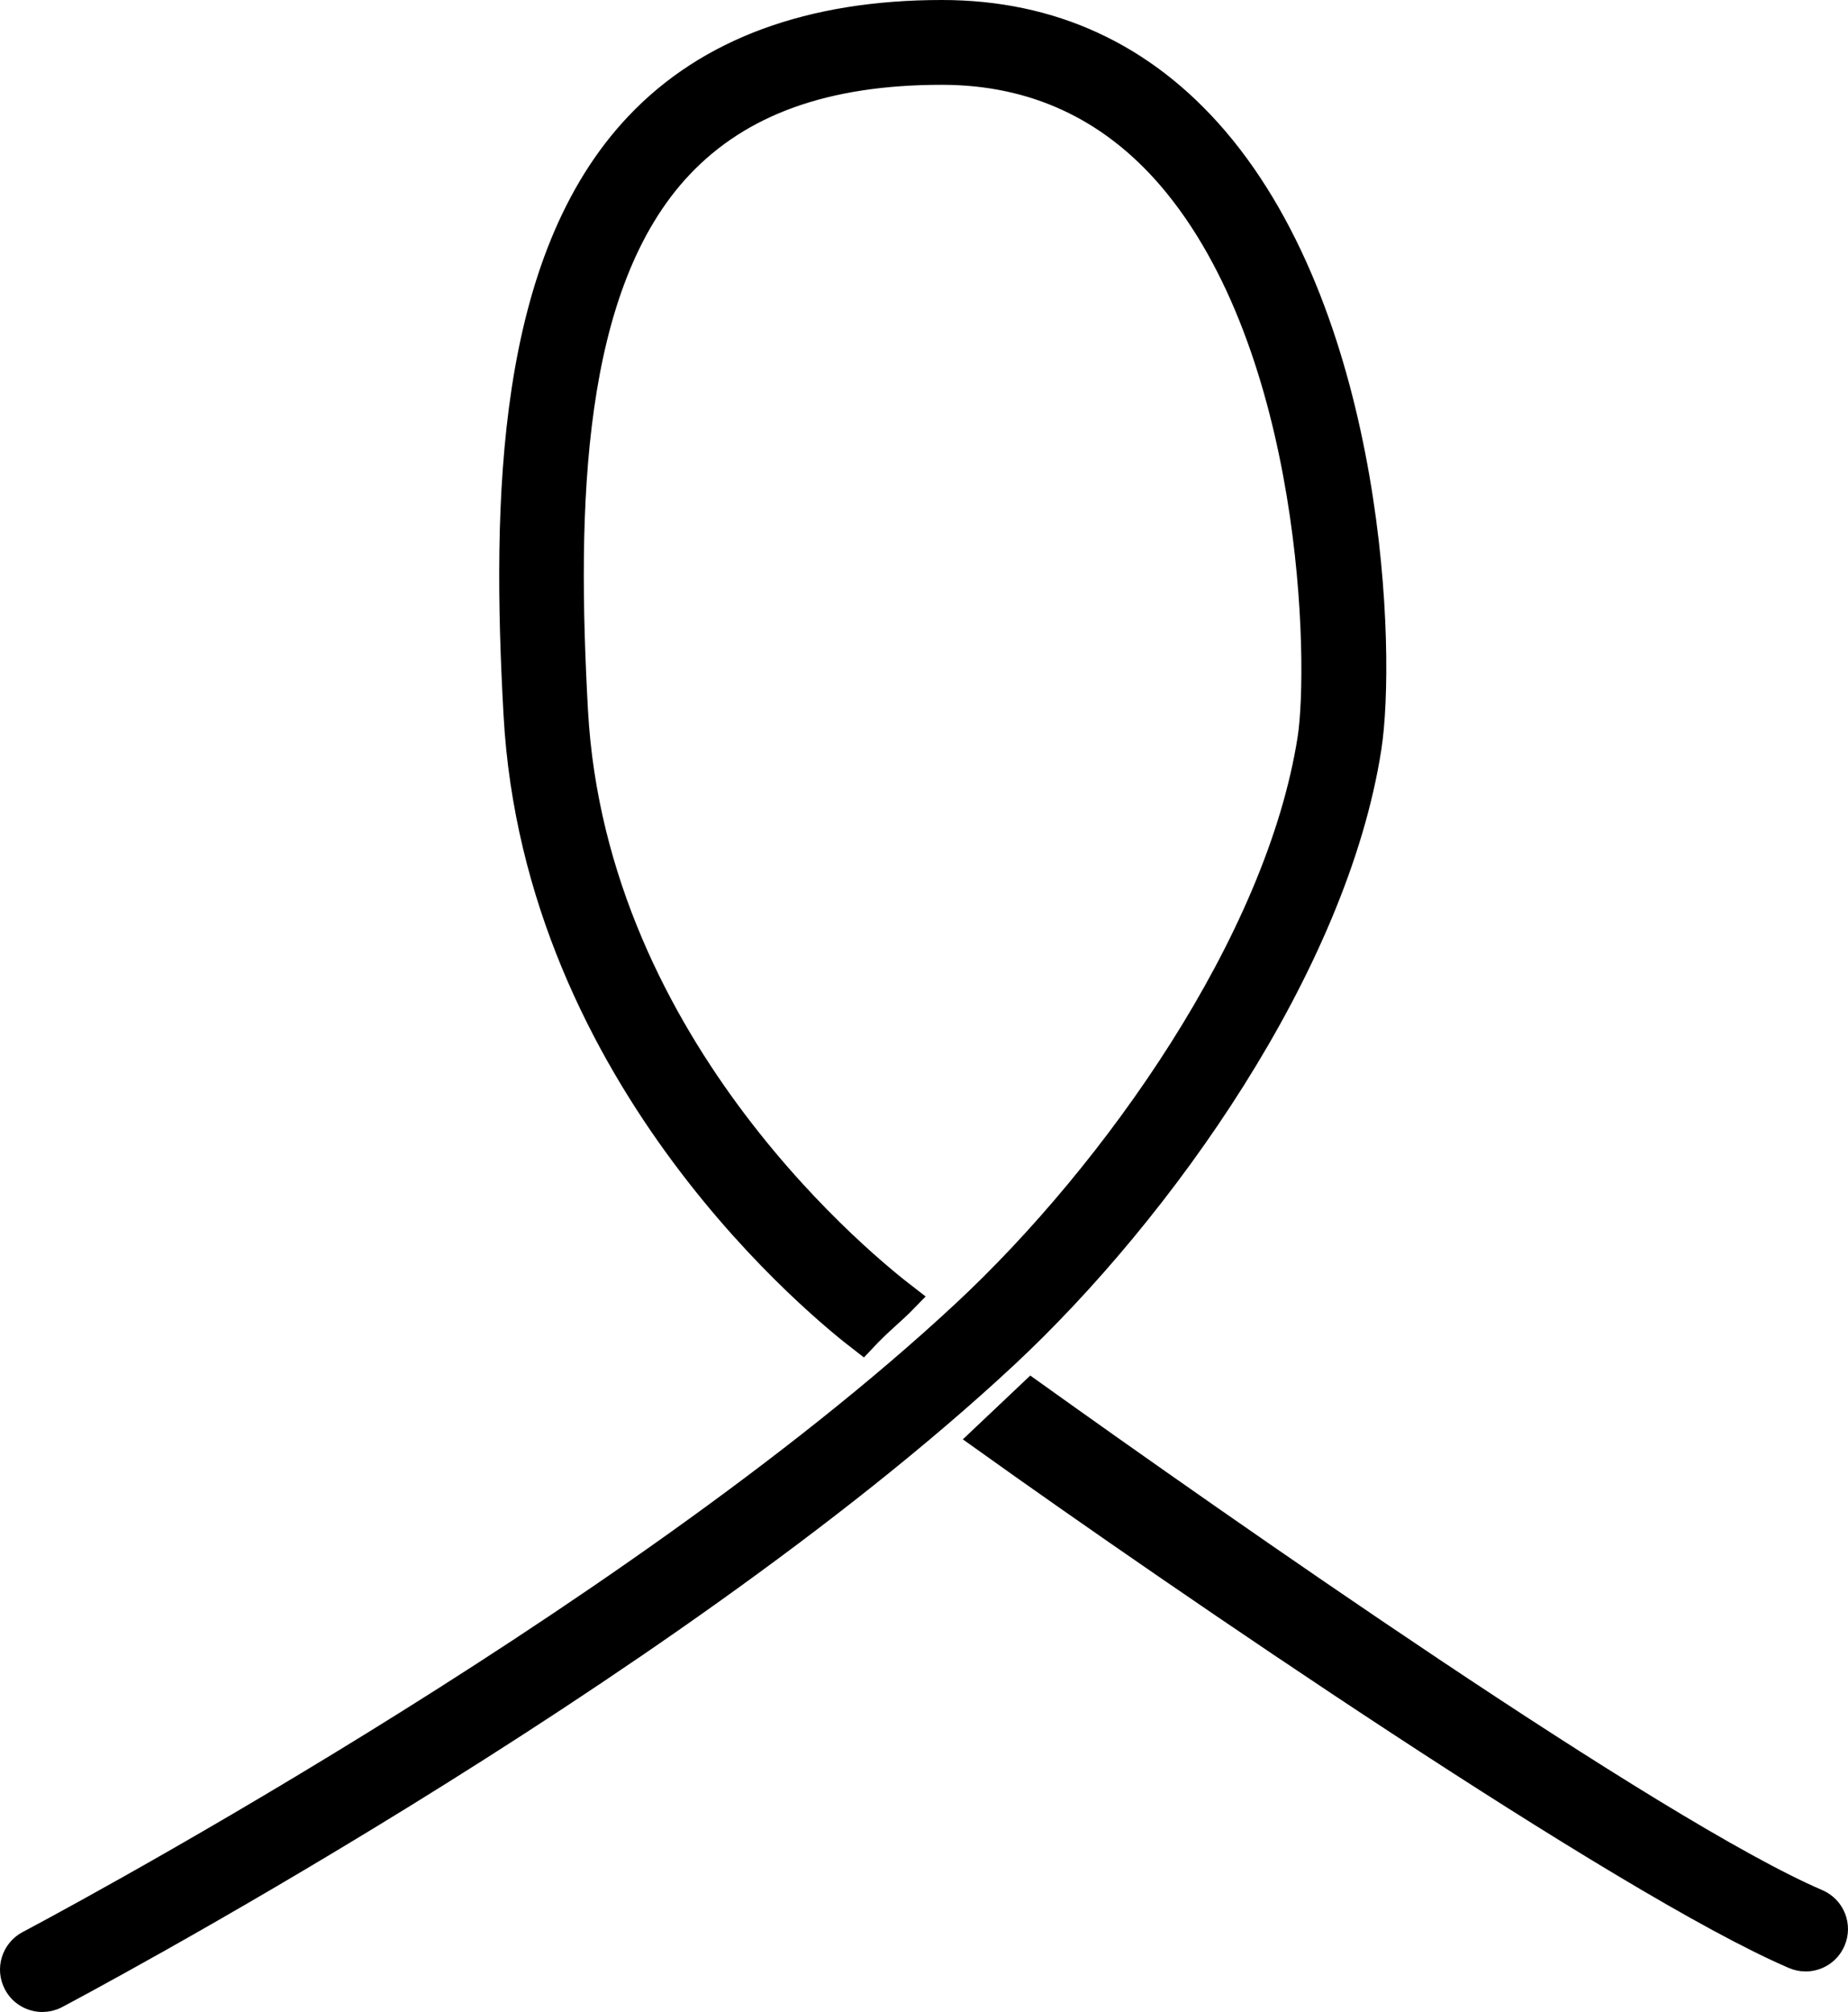 <?xml version="1.0" encoding="iso-8859-1"?>
<!-- Generator: Adobe Illustrator 28.1.0, SVG Export Plug-In . SVG Version: 6.00 Build 0)  -->
<svg version="1.1" id="Layer_1" xmlns="http://www.w3.org/2000/svg" xmlns:xlink="http://www.w3.org/1999/xlink" x="0px" y="0px"
	 width="52.187px" height="56.8px" viewBox="0 0 52.187 56.8" enable-background="new 0 0 52.187 56.8" xml:space="preserve">
<g id="image">
	<path stroke="#000000" stroke-width="0.8" d="M29.13,39.35c5.187,3.708,17.568,12.401,22.175,14.378
		c0.404,0.173,0.591,0.642,0.416,1.046c-0.128,0.301-0.424,0.482-0.731,0.482c-0.105,0-0.21-0.021-0.315-0.066
		c-4.771-2.047-17.41-10.705-22.857-14.599L29.13,39.35z"/>
	<path stroke="#000000" stroke-width="0.8" d="M1.196,56.4c-0.284,0-0.564-0.155-0.704-0.426
		c-0.206-0.391-0.054-0.871,0.334-1.077c0.167-0.087,16.903-8.926,26.441-17.811
		c4.223-3.931,8.881-10.475,9.775-16.234c0.323-2.1,0.171-11.043-3.966-15.87
		c-1.703-1.983-3.881-2.988-6.478-2.988c-3.293,0-5.716,0.869-7.411,2.658C15.995,8.027,15.89,14.342,16.205,20.073
		c0.533,9.655,8.414,15.861,9.336,16.571c-0.374,0.385-0.699,0.621-1.187,1.14
		c-0.98-0.754-9.168-7.261-9.735-17.623c-0.338-6.07-0.194-12.791,3.414-16.603
		C20.012,1.464,22.897,0.4,26.599,0.4c3.083,0,5.669,1.194,7.687,3.546c4.46,5.205,4.736,14.525,4.328,17.151
		c-0.949,6.134-5.836,13.036-10.258,17.155C18.655,47.282,1.736,56.219,1.565,56.309
		C1.449,56.371,1.32,56.4,1.196,56.4z"/>
</g>
</svg>
